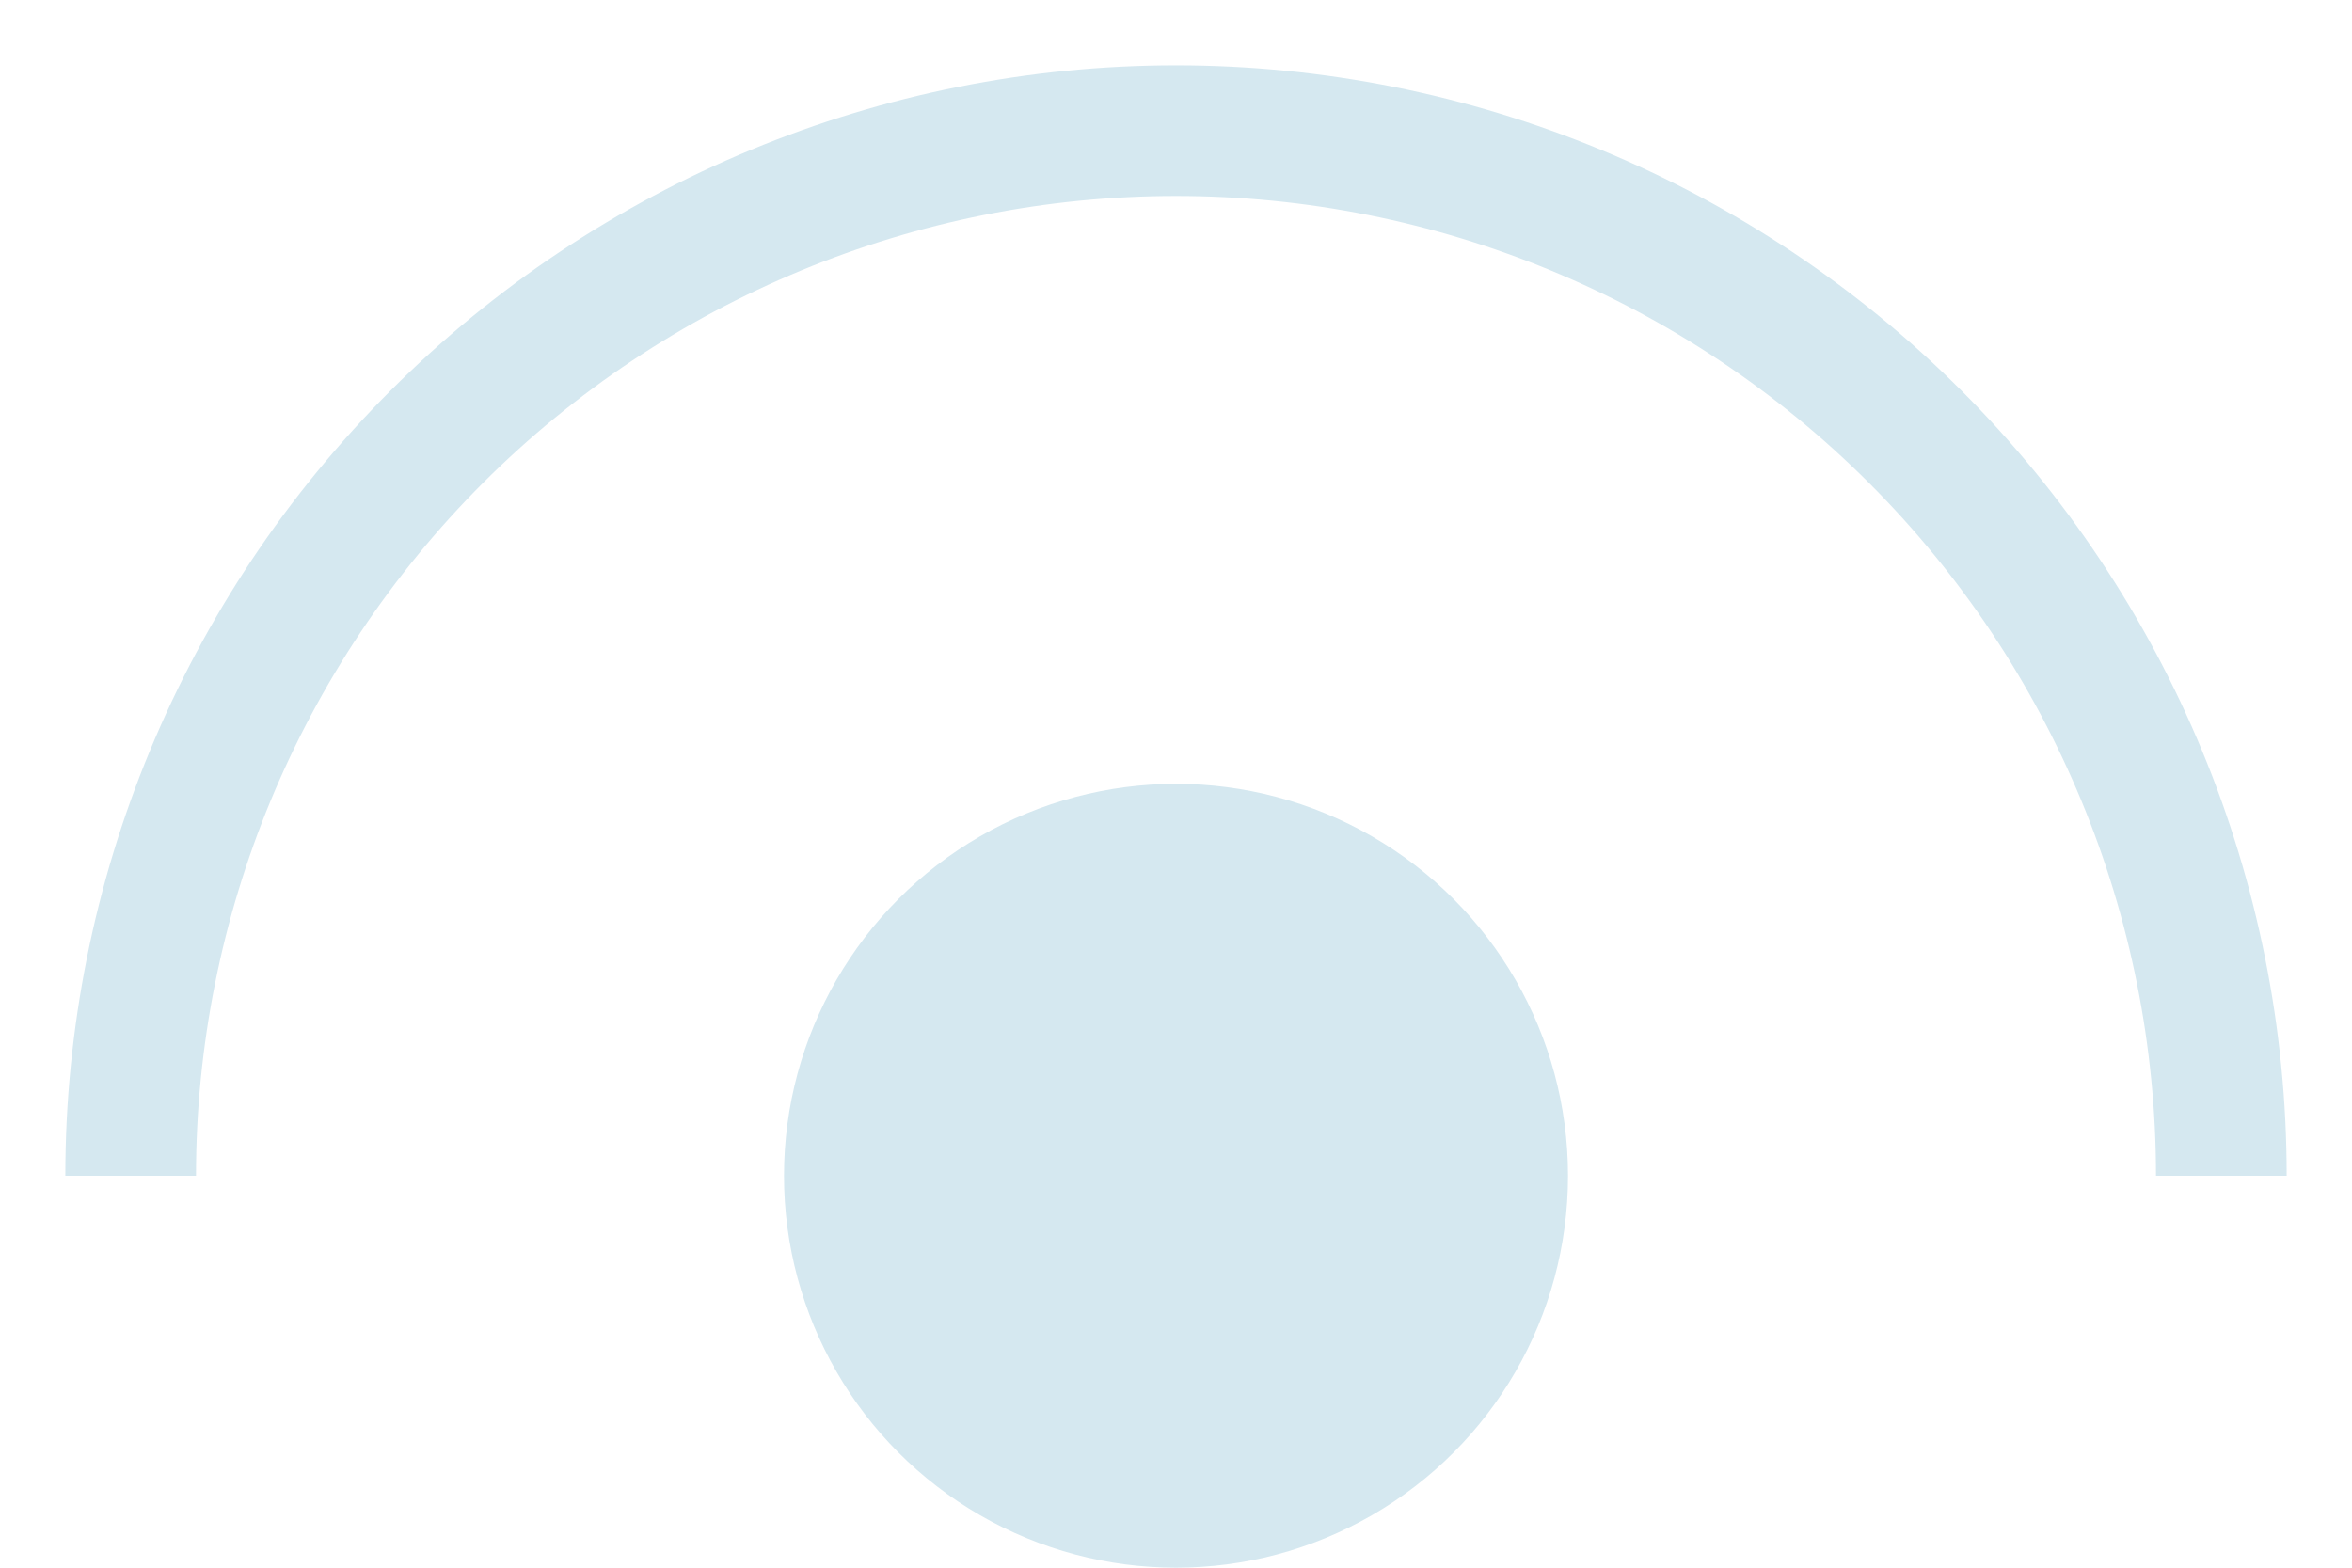 <svg width="18" height="12" viewBox="0 0 18 12" fill="none" xmlns="http://www.w3.org/2000/svg">
<circle cx="9" cy="9" r="3" fill="#D5E8F0"/>
<path d="M17 9C17 6.878 16.157 4.843 14.657 3.343C13.157 1.843 11.122 1 9 1C6.878 1 4.843 1.843 3.343 3.343C1.843 4.843 1 6.878 1 9" stroke="#D5E8F0"/>
</svg>
